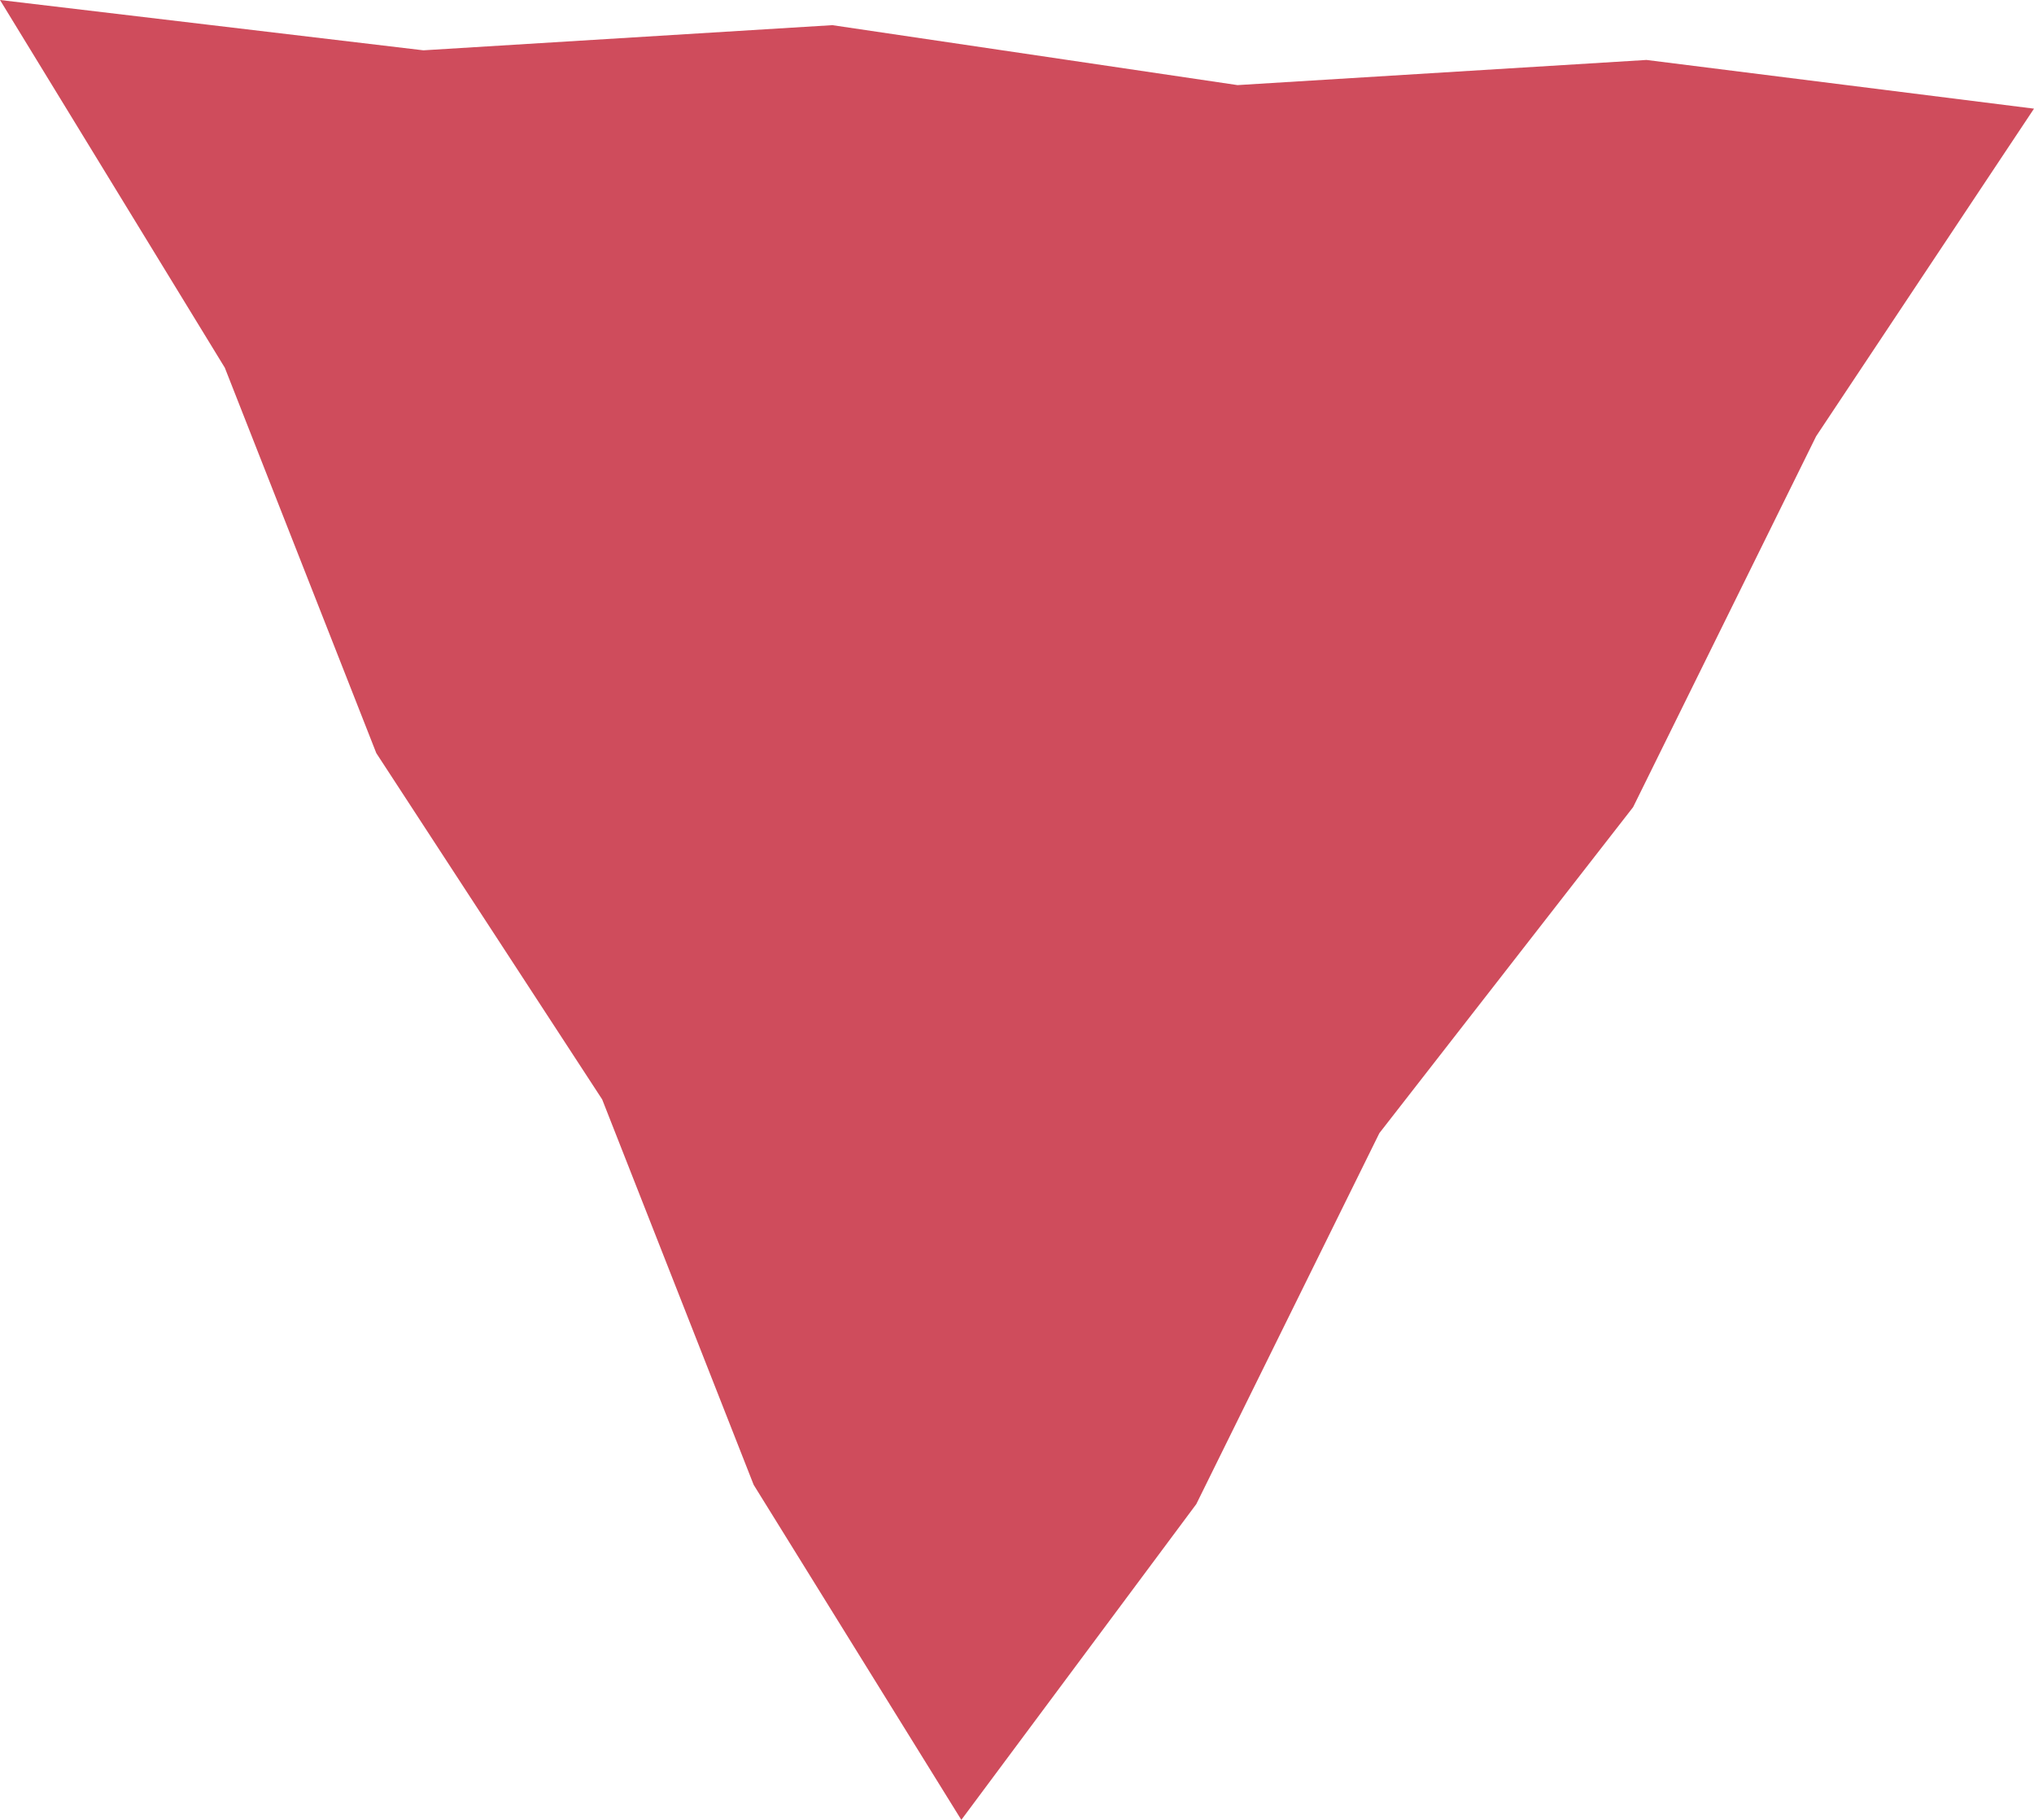 <?xml version="1.0" encoding="UTF-8"?>
<svg id="_レイヤー_2" data-name="レイヤー 2" xmlns="http://www.w3.org/2000/svg" viewBox="0 0 38 34">
  <defs>
    <style>
      .cls-1 {
        fill: #cf4c5c;
        fill-rule: evenodd;
        stroke-width: 0px;
      }
    </style>
  </defs>
  <g id="_レイヤー_1-2" data-name="レイヤー 1">
    <path class="cls-1" d="M38,2.03l-7.24-.91-7.64.47L15.55.47l-7.64.47L0,0l4.2,6.87,2.83,7.2,4.22,6.47,2.83,7.2,3.88,6.26,4.39-5.9,3.42-6.93,4.74-6.09,3.42-6.93,4.07-6.12Z"/>
  </g>
</svg>